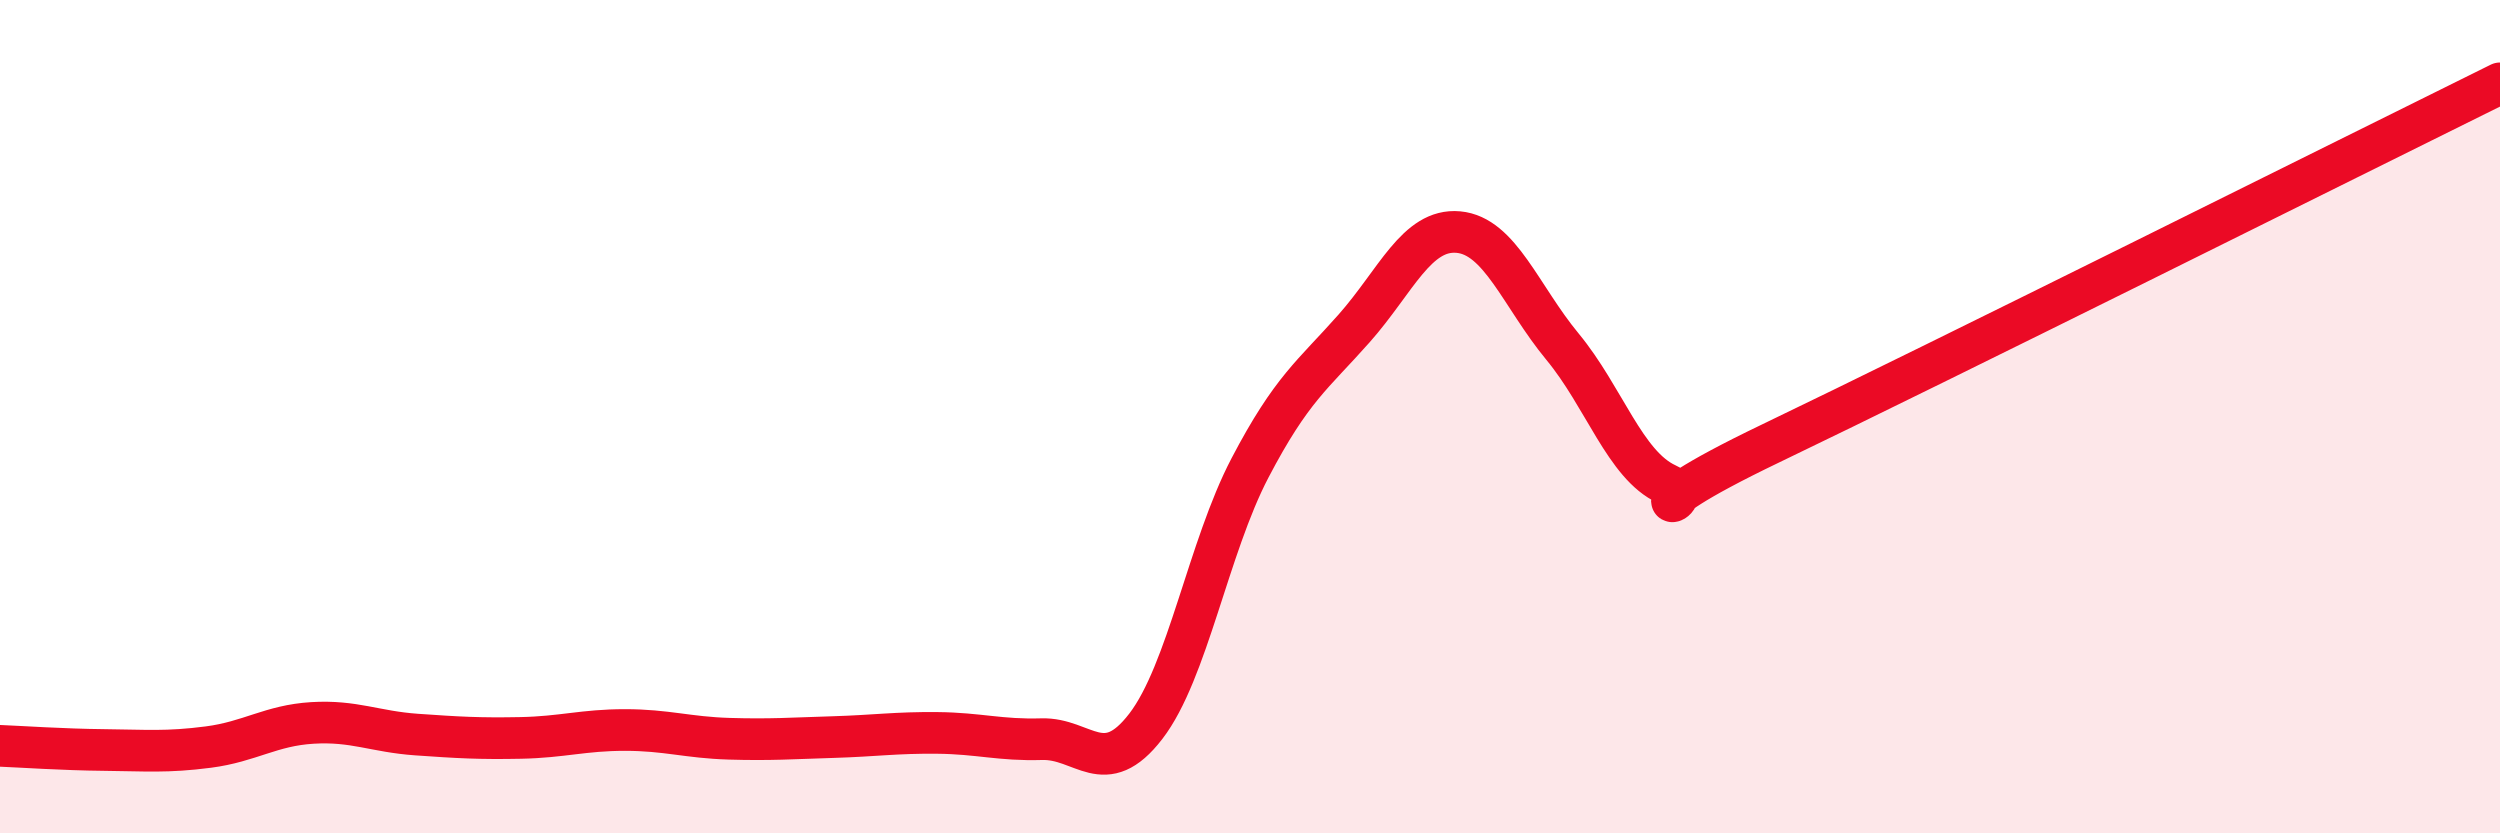 
    <svg width="60" height="20" viewBox="0 0 60 20" xmlns="http://www.w3.org/2000/svg">
      <path
        d="M 0,17.9 C 0.5,17.92 1.5,17.99 2.5,18 C 3.5,18.01 4,18.06 5,17.93 C 6,17.8 6.5,17.41 7.5,17.35 C 8.5,17.29 9,17.56 10,17.63 C 11,17.7 11.5,17.73 12.5,17.71 C 13.5,17.69 14,17.52 15,17.52 C 16,17.52 16.5,17.7 17.5,17.73 C 18.5,17.76 19,17.72 20,17.69 C 21,17.66 21.5,17.58 22.5,17.59 C 23.5,17.6 24,17.77 25,17.74 C 26,17.71 26.5,18.73 27.5,17.43 C 28.5,16.13 29,13.14 30,11.23 C 31,9.32 31.5,9.01 32.5,7.88 C 33.5,6.75 34,5.48 35,5.57 C 36,5.66 36.5,7.11 37.5,8.32 C 38.5,9.53 39,11.16 40,11.62 C 41,12.08 38.5,12.56 42.5,10.64 C 46.5,8.72 56.5,3.73 60,2L60 20L0 20Z"
        fill="#EB0A25"
        opacity="0.1"
        stroke-linecap="round"
        stroke-linejoin="round"
      />
      <path
        d="M 0,17.9 C 0.5,17.92 1.5,17.99 2.5,18 C 3.5,18.01 4,18.06 5,17.93 C 6,17.8 6.5,17.41 7.5,17.35 C 8.5,17.29 9,17.56 10,17.63 C 11,17.7 11.5,17.73 12.5,17.71 C 13.5,17.69 14,17.52 15,17.52 C 16,17.52 16.5,17.7 17.5,17.73 C 18.5,17.76 19,17.72 20,17.69 C 21,17.66 21.5,17.58 22.5,17.59 C 23.5,17.6 24,17.77 25,17.74 C 26,17.71 26.5,18.73 27.5,17.43 C 28.5,16.13 29,13.14 30,11.23 C 31,9.32 31.5,9.01 32.5,7.88 C 33.5,6.75 34,5.48 35,5.57 C 36,5.66 36.5,7.11 37.5,8.32 C 38.5,9.53 39,11.16 40,11.62 C 41,12.08 38.5,12.56 42.5,10.64 C 46.5,8.72 56.5,3.73 60,2"
        stroke="#EB0A25"
        stroke-width="1"
        fill="none"
        stroke-linecap="round"
        stroke-linejoin="round"
      />
    </svg>
  